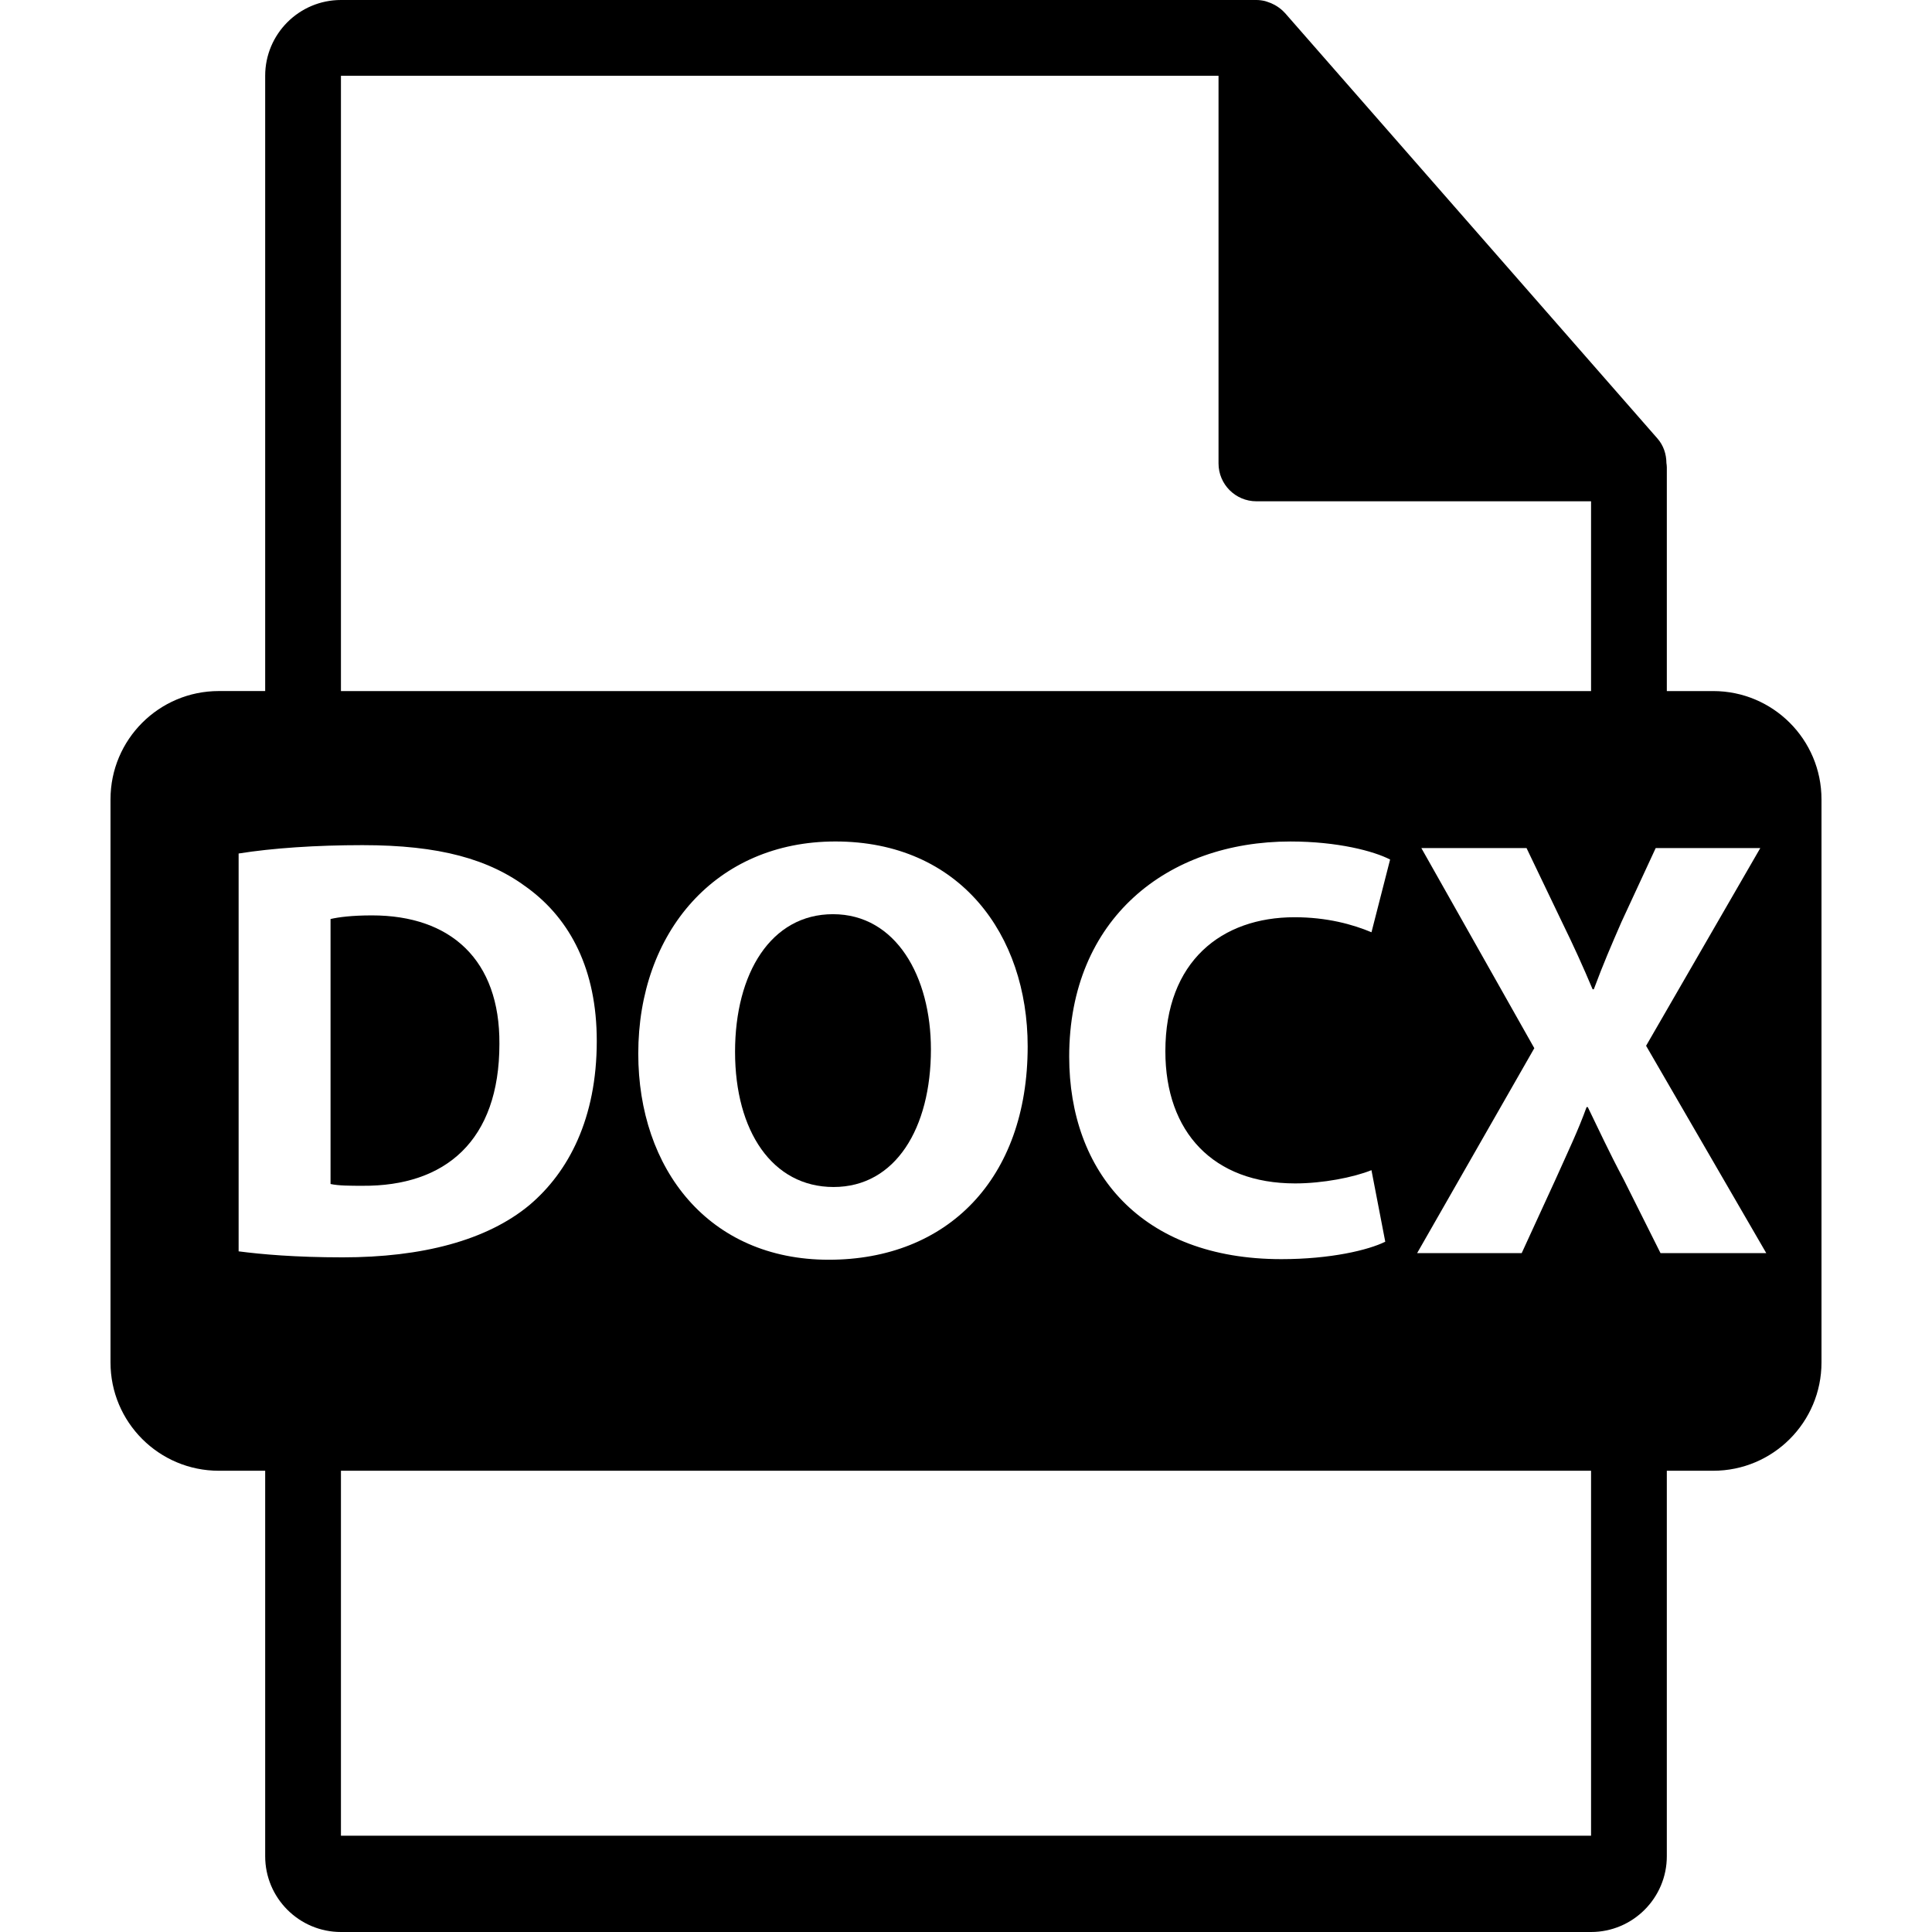 <svg xmlns="http://www.w3.org/2000/svg" xmlns:xlink="http://www.w3.org/1999/xlink" fill="#000" id="Capa_1" width="800" height="800" viewBox="0 0 548.291 548.291"><g><path d="M486.201 196.121h-13.166v-63.525c0-.399-.062-.795-.115-1.2-.021-2.522-.825-5-2.552-6.96L364.657 3.675c-.033-.031-.064-.042-.085-.073-.63-.704-1.364-1.292-2.143-1.796-.229-.157-.461-.286-.702-.419-.672-.365-1.387-.672-2.121-.893-.2-.052-.379-.134-.577-.188C358.23.118 357.401.0 356.562.0H96.757C84.894.0 75.256 9.649 75.256 21.502v174.613H62.092c-16.971.0-30.732 13.756-30.732 30.73v159.81c0 16.966 13.761 30.736 30.732 30.736h13.164V526.79c0 11.854 9.638 21.501 21.501 21.501h354.776c11.853.0 21.501-9.647 21.501-21.501V417.392H486.2c16.966.0 30.729-13.764 30.729-30.731v-159.81C516.93 209.877 503.167 196.121 486.201 196.121zM96.757 21.507h249.054v110.006c0 5.94 4.817 10.751 10.751 10.751h94.972v53.861H96.757V21.507zm270.79 314.34c7.843.0 16.547-1.701 21.666-3.759l3.916 20.301c-4.768 2.376-15.509 4.949-29.493 4.949-39.748.0-60.204-24.73-60.204-57.472.0-39.226 27.969-61.055 62.762-61.055 13.465.0 23.705 2.737 28.31 5.119l-5.285 20.64c-5.287-2.226-12.615-4.263-21.832-4.263-20.641.0-36.663 12.444-36.663 38.027C330.718 321.337 344.362 335.847 367.547 335.847zm-75.9-38.877c0 37.685-22.854 60.537-56.444 60.537-34.113.0-54.066-25.759-54.066-58.495.0-34.447 21.995-60.206 55.94-60.206C272.39 238.806 291.647 265.248 291.647 296.97zM67.72 355.124V242.221c9.552-1.532 21.999-2.375 35.13-2.375 21.83.0 35.981 3.916 47.055 12.276 11.945 8.863 19.455 23.021 19.455 43.311.0 21.994-8.017 37.181-19.105 46.556-12.111 10.058-30.528 14.841-53.045 14.841C83.749 356.825 74.198 355.968 67.72 355.124zM451.534 520.968H96.757V417.392h354.776V520.968zm19.711-165.341-10.409-20.804c-4.263-8.012-6.992-13.99-10.231-20.636h-.342c-2.388 6.656-5.28 12.624-8.861 20.636l-9.552 20.804h-29.675l33.254-58.158-32.054-56.786h29.849l10.058 20.984c3.413 6.979 5.963 12.614 8.694 19.092h.335c2.729-7.332 4.955-12.446 7.843-19.092l9.721-20.984h29.683l-32.406 56.103 34.105 58.841H471.245z"/><path d="M141.729 296.277c.165-23.869-13.814-36.494-36.15-36.494-5.807.0-9.552.514-11.772 1.027v75.2c2.226.509 5.806.509 9.047.509C126.388 336.698 141.729 323.743 141.729 296.277z"/><path d="M208.604 298.493c0 22.515 10.575 38.372 27.969 38.372 17.567.0 27.617-16.703 27.617-39.045.0-20.641-9.885-38.377-27.801-38.377C218.827 259.448 208.604 276.162 208.604 298.493z"/></g></svg>